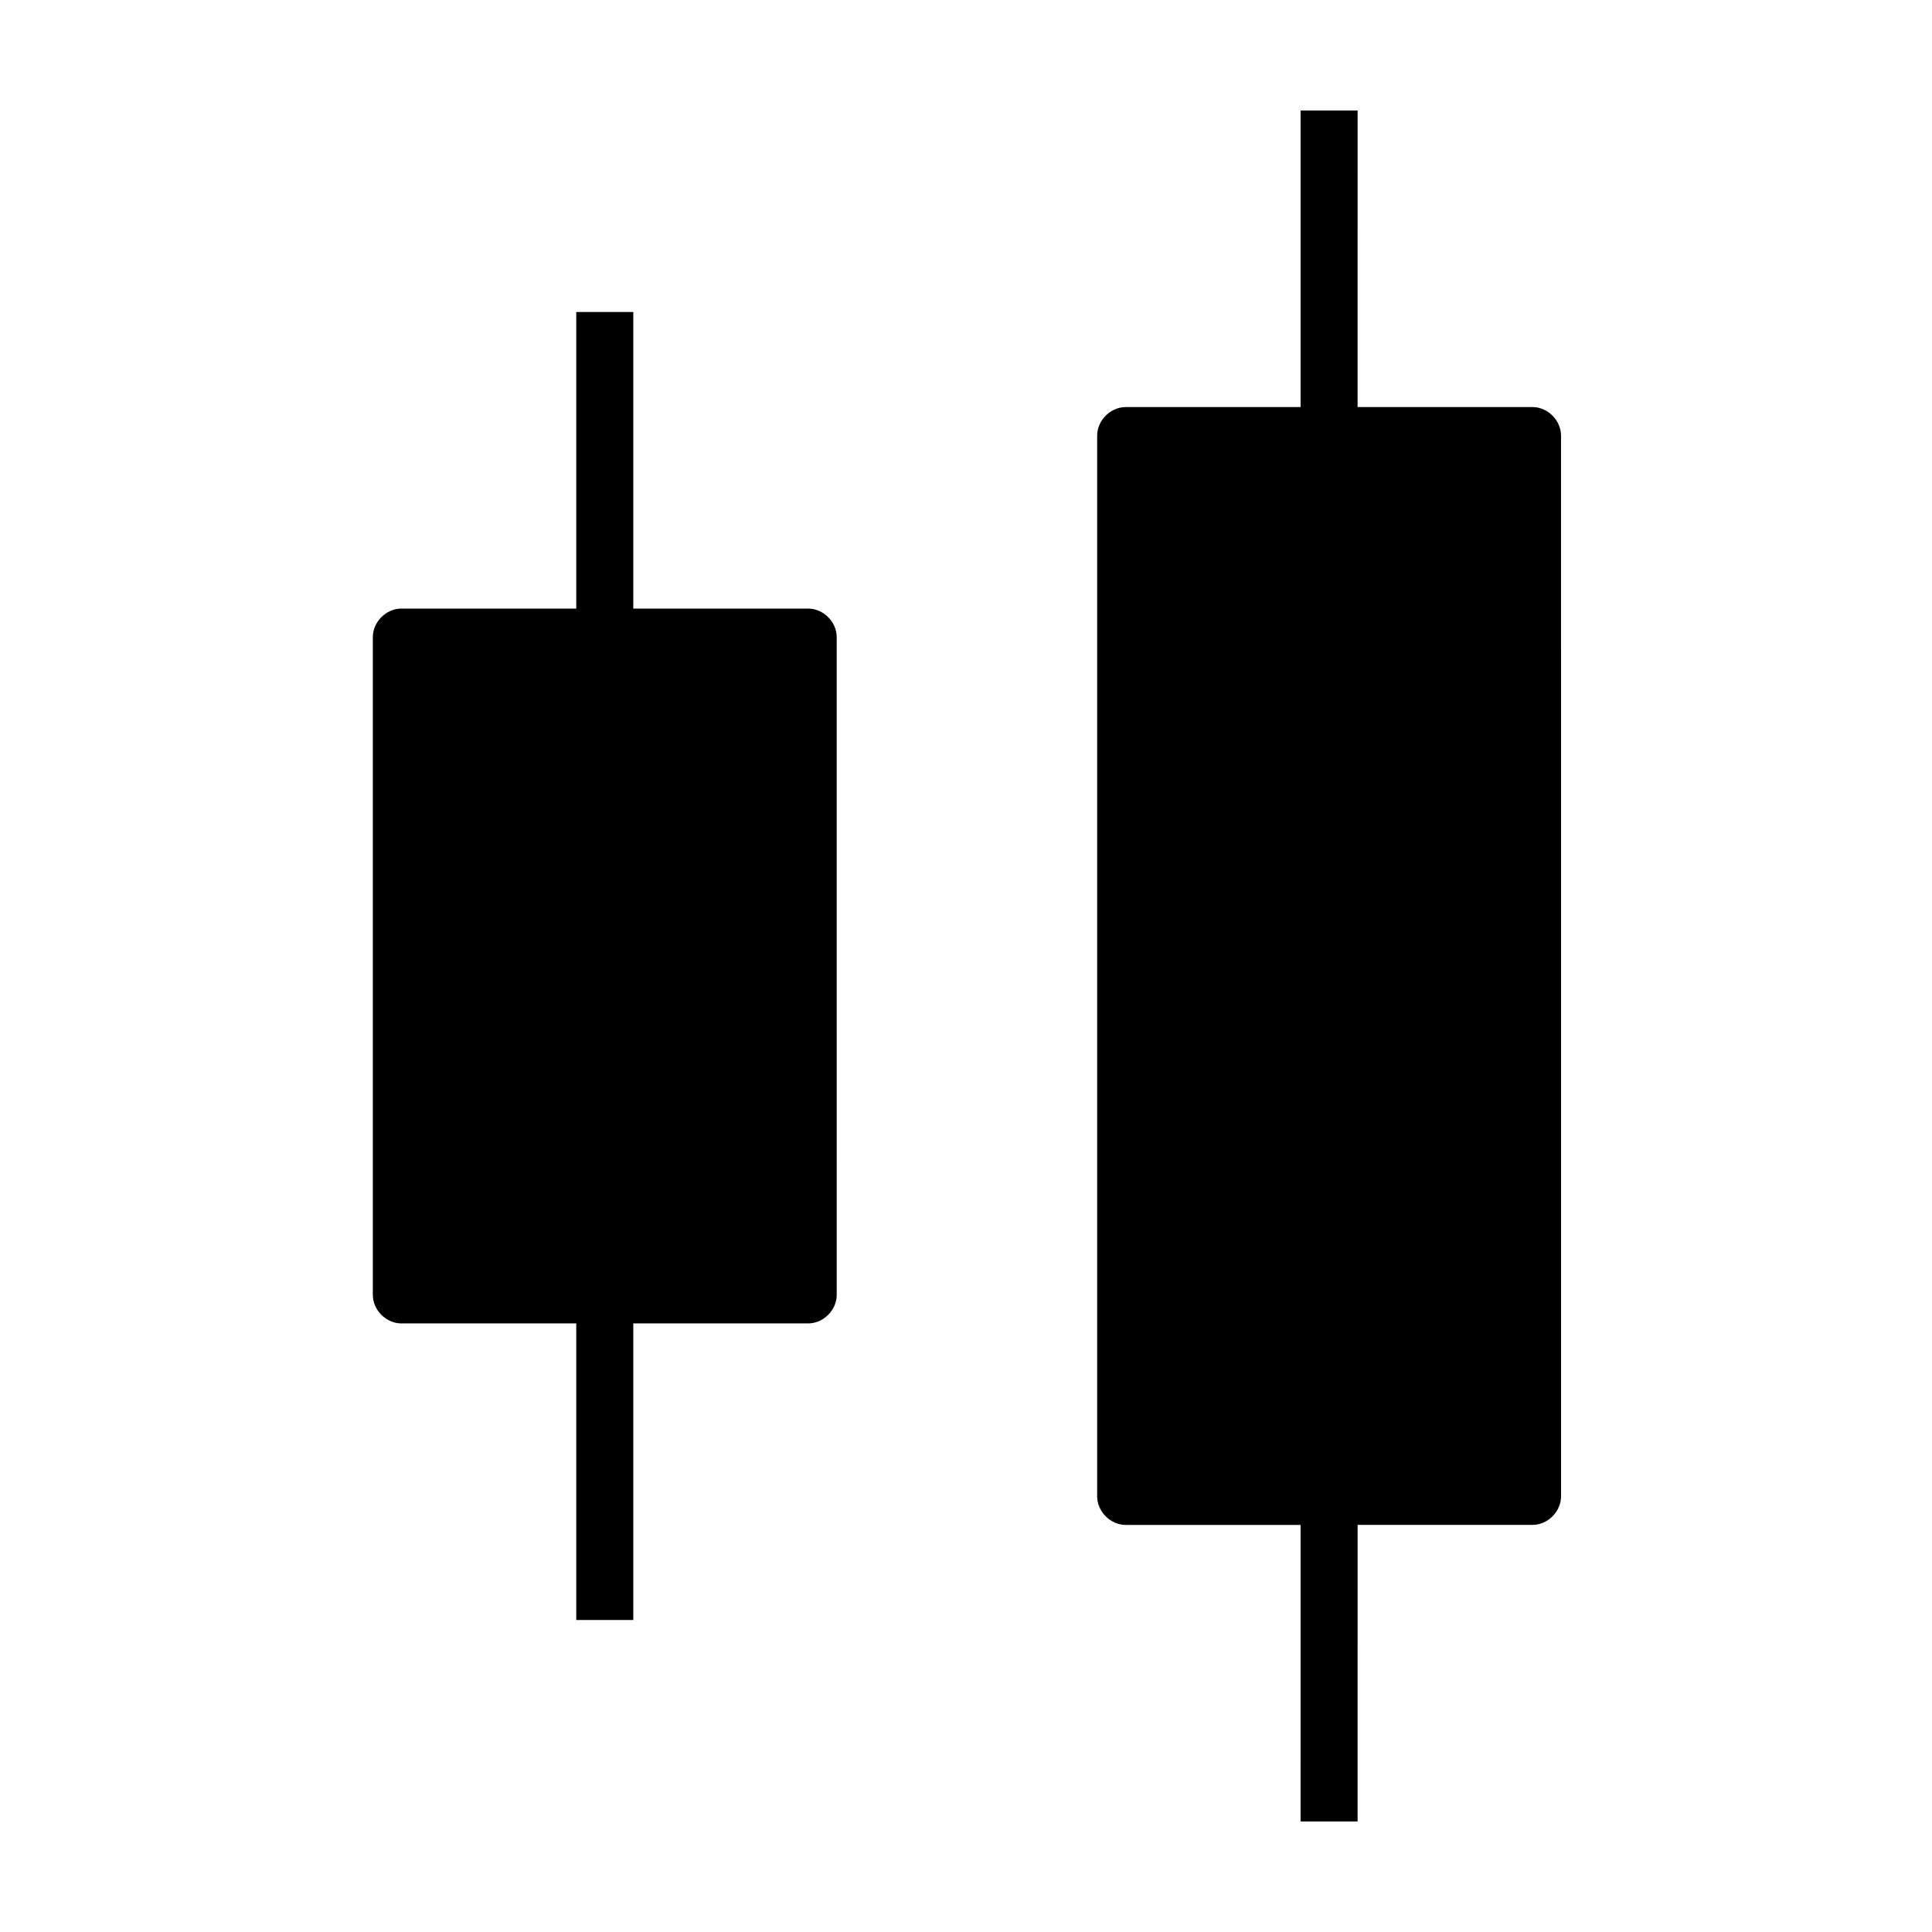 <?xml version="1.0" encoding="UTF-8"?>
<!-- Uploaded to: ICON Repo, www.svgrepo.com, Generator: ICON Repo Mixer Tools -->
<svg fill="#000000" width="800px" height="800px" version="1.1" viewBox="144 144 512 512" xmlns="http://www.w3.org/2000/svg">
 <g>
  <path d="m550.13 251.88h-46.352l0.004-78.594h-15.113v78.594h-46.352c-4.031 0-7.559 3.527-7.559 7.559v281.12c0 4.031 3.527 7.559 7.559 7.559h46.352l-0.004 78.59h15.113l0.004-78.594h46.352c4.031 0 7.559-3.527 7.559-7.559l-0.004-281.12c0-4.031-3.527-7.559-7.559-7.559z"/>
  <path d="m358.18 305.28h-46.352v-78.594h-15.113v78.594h-46.352c-4.031 0-7.559 3.527-7.559 7.559v174.32c0 4.031 3.527 7.559 7.559 7.559h46.352v78.594h15.113v-78.594h46.352c4.031 0 7.559-3.527 7.559-7.559l-0.004-174.32c0-4.031-3.527-7.559-7.555-7.559z"/>
 </g>
</svg>